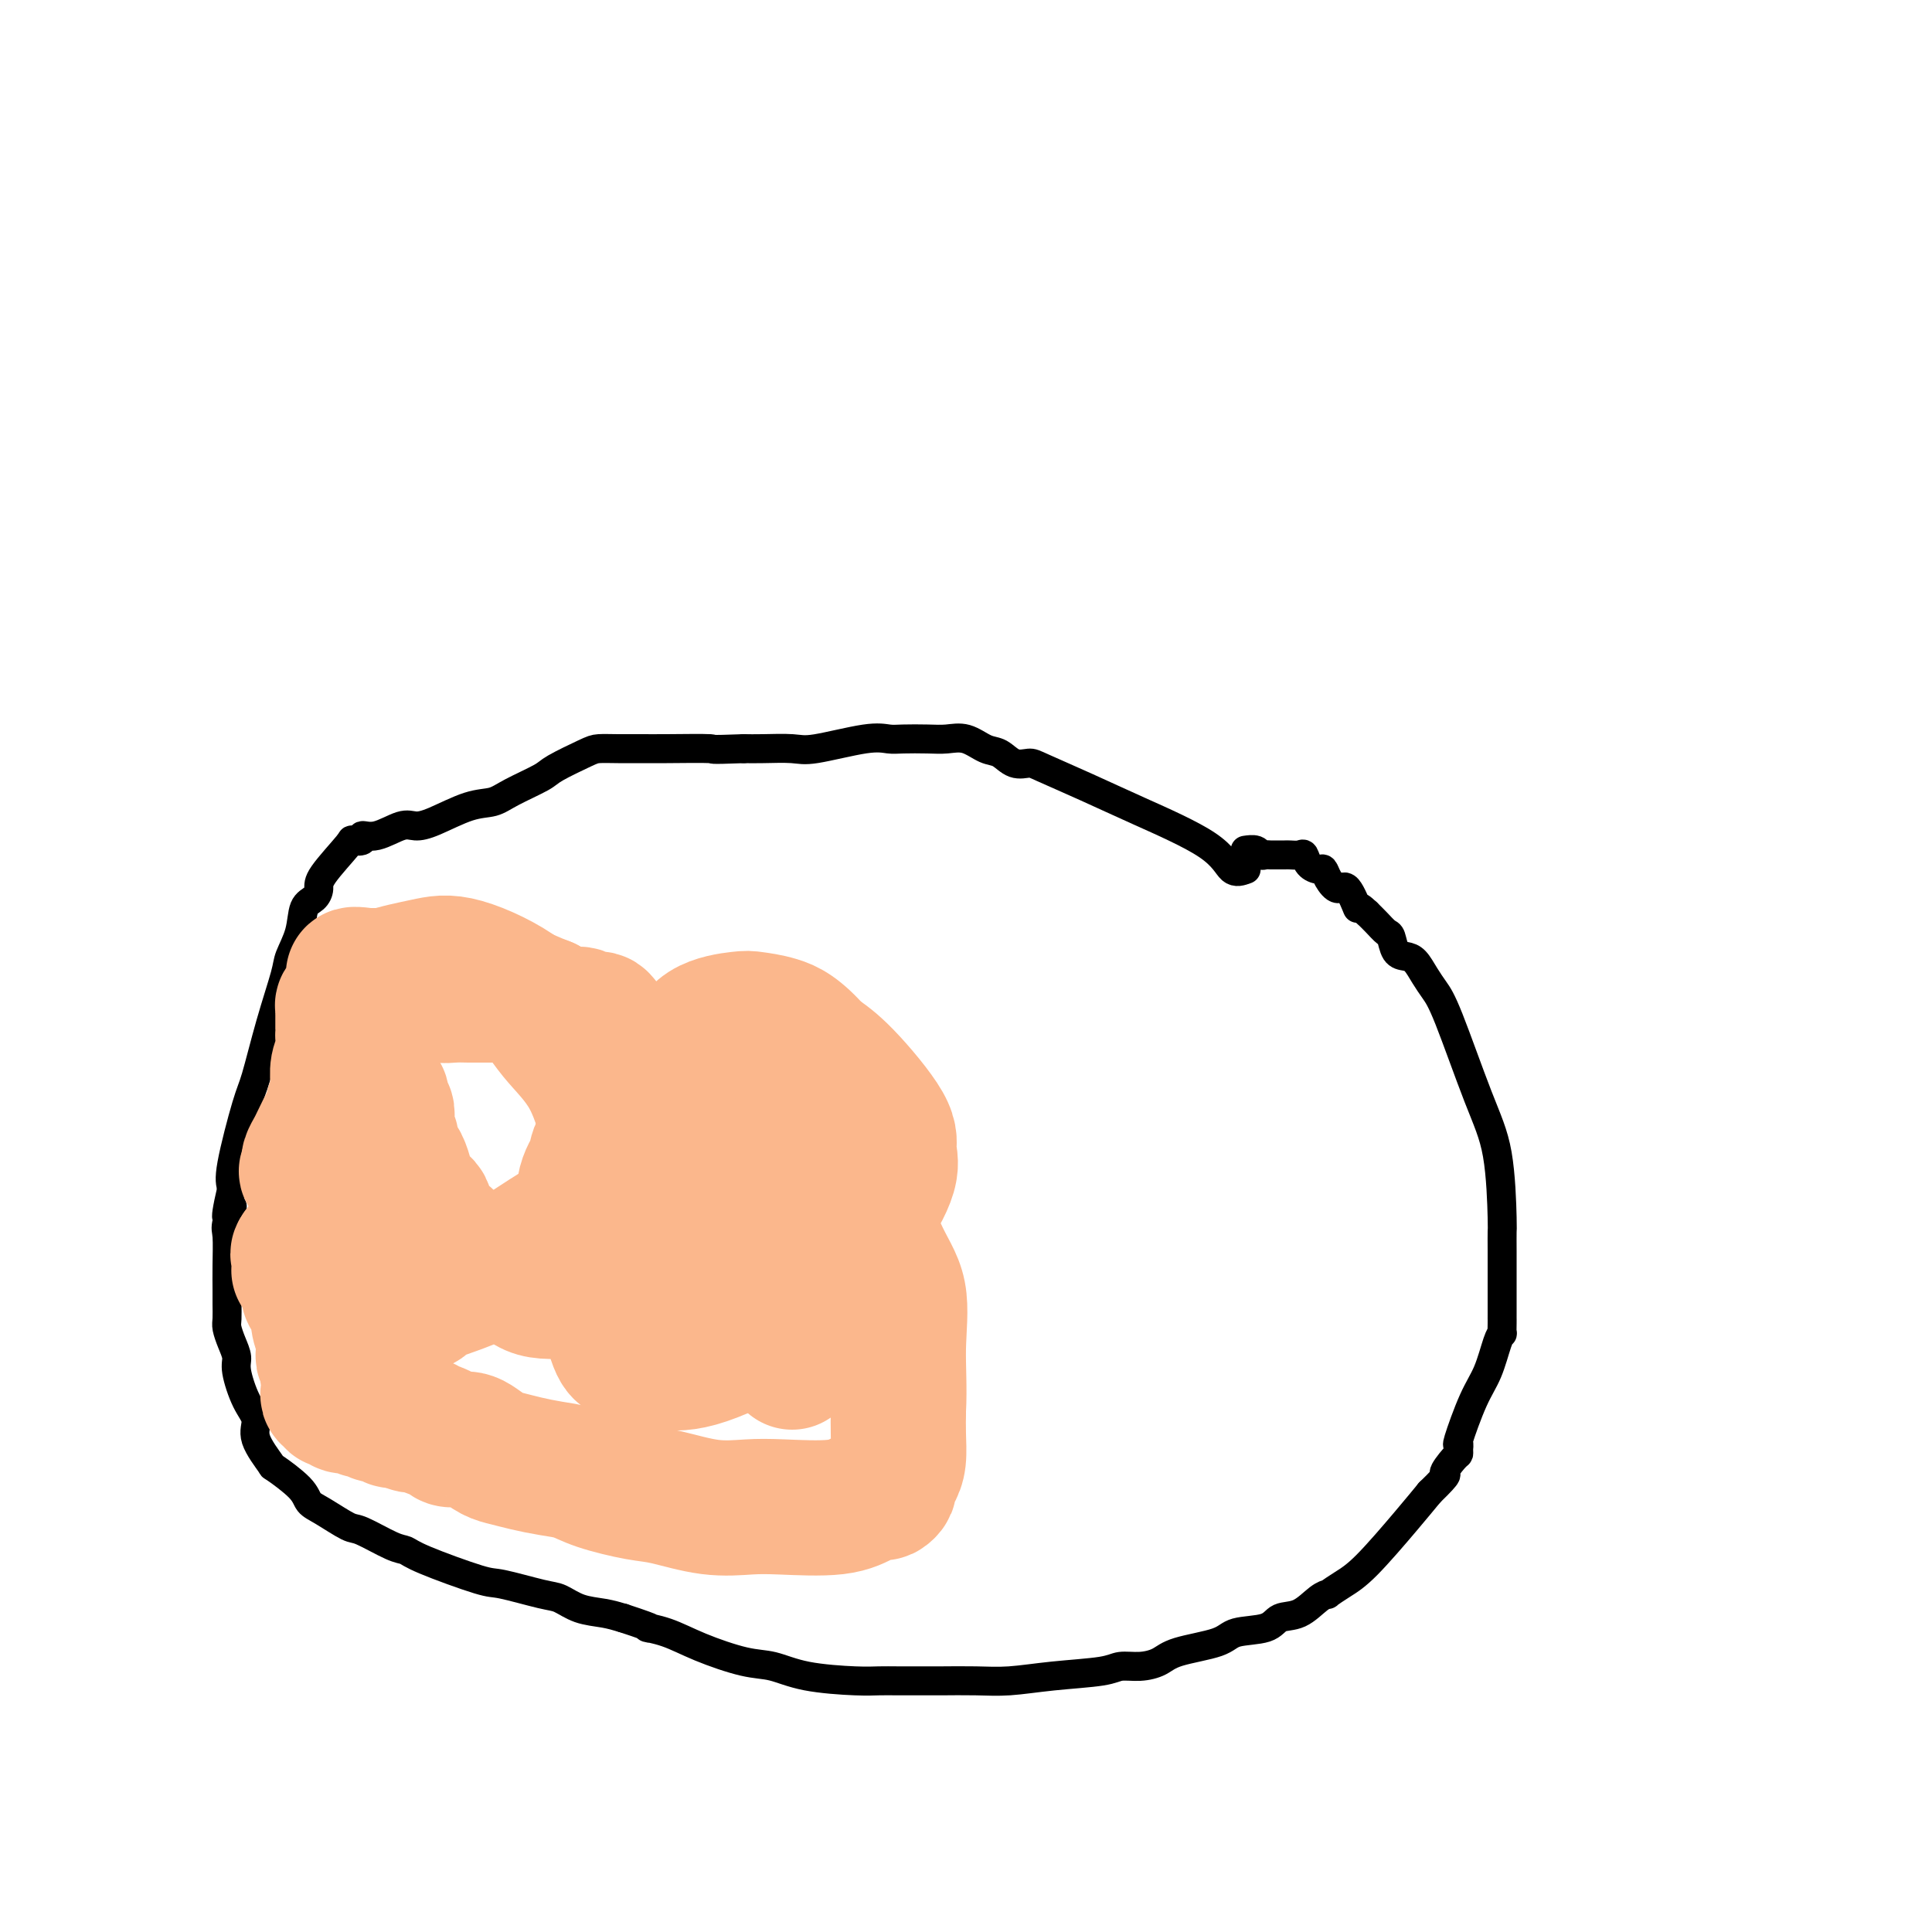 <svg viewBox='0 0 400 400' version='1.1' xmlns='http://www.w3.org/2000/svg' xmlns:xlink='http://www.w3.org/1999/xlink'><g fill='none' stroke='#000000' stroke-width='6' stroke-linecap='round' stroke-linejoin='round'><path d='M258,180c-1.055,0.386 -2.111,0.773 -3,0c-0.889,-0.773 -1.613,-2.705 -5,-5c-3.387,-2.295 -9.438,-4.953 -14,-7c-4.562,-2.047 -7.634,-3.484 -11,-5c-3.366,-1.516 -7.025,-3.112 -9,-4c-1.975,-0.888 -2.264,-1.069 -3,-1c-0.736,0.069 -1.918,0.386 -3,0c-1.082,-0.386 -2.062,-1.477 -3,-2c-0.938,-0.523 -1.833,-0.480 -3,-1c-1.167,-0.520 -2.605,-1.603 -4,-2c-1.395,-0.397 -2.748,-0.108 -4,0c-1.252,0.108 -2.404,0.037 -4,0c-1.596,-0.037 -3.635,-0.038 -5,0c-1.365,0.038 -2.056,0.115 -3,0c-0.944,-0.115 -2.143,-0.423 -5,0c-2.857,0.423 -7.374,1.577 -10,2c-2.626,0.423 -3.361,0.114 -5,0c-1.639,-0.114 -4.183,-0.033 -6,0c-1.817,0.033 -2.909,0.016 -4,0'/><path d='M154,155c-8.219,0.309 -5.767,0.083 -7,0c-1.233,-0.083 -6.150,-0.021 -9,0c-2.850,0.021 -3.632,0.002 -5,0c-1.368,-0.002 -3.321,0.015 -5,0c-1.679,-0.015 -3.082,-0.061 -4,0c-0.918,0.061 -1.350,0.230 -3,1c-1.650,0.770 -4.518,2.141 -6,3c-1.482,0.859 -1.579,1.207 -3,2c-1.421,0.793 -4.166,2.031 -6,3c-1.834,0.969 -2.758,1.669 -4,2c-1.242,0.331 -2.804,0.293 -5,1c-2.196,0.707 -5.027,2.160 -7,3c-1.973,0.840 -3.087,1.066 -4,1c-0.913,-0.066 -1.626,-0.424 -3,0c-1.374,0.424 -3.411,1.629 -5,2c-1.589,0.371 -2.731,-0.091 -3,0c-0.269,0.091 0.335,0.734 0,1c-0.335,0.266 -1.608,0.155 -2,0c-0.392,-0.155 0.098,-0.353 -1,1c-1.098,1.353 -3.785,4.258 -5,6c-1.215,1.742 -0.960,2.322 -1,3c-0.040,0.678 -0.376,1.454 -1,2c-0.624,0.546 -1.535,0.864 -2,2c-0.465,1.136 -0.485,3.092 -1,5c-0.515,1.908 -1.526,3.769 -2,5c-0.474,1.231 -0.411,1.831 -1,4c-0.589,2.169 -1.829,5.907 -3,10c-1.171,4.093 -2.273,8.540 -3,11c-0.727,2.460 -1.080,2.931 -2,6c-0.920,3.069 -2.406,8.734 -3,12c-0.594,3.266 -0.297,4.133 0,5'/><path d='M48,246c-2.260,9.724 -0.409,5.035 0,4c0.409,-1.035 -0.622,1.584 -1,3c-0.378,1.416 -0.101,1.629 0,3c0.101,1.371 0.026,3.899 0,6c-0.026,2.101 -0.004,3.773 0,5c0.004,1.227 -0.009,2.009 0,3c0.009,0.991 0.039,2.191 0,3c-0.039,0.809 -0.149,1.227 0,2c0.149,0.773 0.556,1.900 1,3c0.444,1.100 0.925,2.171 1,3c0.075,0.829 -0.256,1.414 0,3c0.256,1.586 1.097,4.173 2,6c0.903,1.827 1.867,2.894 2,4c0.133,1.106 -0.565,2.250 0,4c0.565,1.750 2.393,4.106 3,5c0.607,0.894 -0.006,0.328 1,1c1.006,0.672 3.631,2.584 5,4c1.369,1.416 1.483,2.338 2,3c0.517,0.662 1.437,1.066 3,2c1.563,0.934 3.768,2.397 5,3c1.232,0.603 1.489,0.344 3,1c1.511,0.656 4.276,2.226 6,3c1.724,0.774 2.408,0.750 3,1c0.592,0.250 1.091,0.773 4,2c2.909,1.227 8.226,3.159 11,4c2.774,0.841 3.004,0.593 5,1c1.996,0.407 5.759,1.471 8,2c2.241,0.529 2.962,0.523 4,1c1.038,0.477 2.395,1.436 4,2c1.605,0.564 3.459,0.733 5,1c1.541,0.267 2.771,0.634 4,1'/><path d='M129,335c8.396,2.749 5.384,2.122 5,2c-0.384,-0.122 1.858,0.261 4,1c2.142,0.739 4.183,1.834 7,3c2.817,1.166 6.409,2.403 9,3c2.591,0.597 4.179,0.552 6,1c1.821,0.448 3.873,1.388 7,2c3.127,0.612 7.327,0.896 10,1c2.673,0.104 3.820,0.028 5,0c1.180,-0.028 2.395,-0.007 4,0c1.605,0.007 3.600,-0.001 5,0c1.400,0.001 2.206,0.012 4,0c1.794,-0.012 4.576,-0.046 7,0c2.424,0.046 4.489,0.170 7,0c2.511,-0.170 5.467,-0.636 9,-1c3.533,-0.364 7.644,-0.625 10,-1c2.356,-0.375 2.956,-0.862 4,-1c1.044,-0.138 2.530,0.075 4,0c1.470,-0.075 2.922,-0.439 4,-1c1.078,-0.561 1.782,-1.320 4,-2c2.218,-0.680 5.951,-1.279 8,-2c2.049,-0.721 2.415,-1.562 4,-2c1.585,-0.438 4.391,-0.472 6,-1c1.609,-0.528 2.023,-1.552 3,-2c0.977,-0.448 2.519,-0.322 4,-1c1.481,-0.678 2.902,-2.161 4,-3c1.098,-0.839 1.871,-1.035 2,-1c0.129,0.035 -0.388,0.299 0,0c0.388,-0.299 1.681,-1.163 3,-2c1.319,-0.837 2.663,-1.649 5,-4c2.337,-2.351 5.668,-6.243 8,-9c2.332,-2.757 3.666,-4.378 5,-6'/><path d='M296,309c4.751,-4.605 3.130,-3.617 3,-4c-0.130,-0.383 1.231,-2.138 2,-3c0.769,-0.862 0.947,-0.831 1,-1c0.053,-0.169 -0.018,-0.538 0,-1c0.018,-0.462 0.127,-1.016 0,-1c-0.127,0.016 -0.489,0.603 0,-1c0.489,-1.603 1.830,-5.394 3,-8c1.170,-2.606 2.170,-4.025 3,-6c0.830,-1.975 1.490,-4.506 2,-6c0.510,-1.494 0.869,-1.953 1,-2c0.131,-0.047 0.035,0.316 0,0c-0.035,-0.316 -0.009,-1.311 0,-2c0.009,-0.689 0.003,-1.071 0,-1c-0.003,0.071 -0.001,0.596 0,-1c0.001,-1.596 0.001,-5.314 0,-7c-0.001,-1.686 -0.001,-1.340 0,-2c0.001,-0.660 0.005,-2.326 0,-4c-0.005,-1.674 -0.018,-3.358 0,-4c0.018,-0.642 0.065,-0.244 0,-3c-0.065,-2.756 -0.244,-8.666 -1,-13c-0.756,-4.334 -2.089,-7.091 -4,-12c-1.911,-4.909 -4.399,-11.970 -6,-16c-1.601,-4.030 -2.317,-5.028 -3,-6c-0.683,-0.972 -1.335,-1.917 -2,-3c-0.665,-1.083 -1.343,-2.303 -2,-3c-0.657,-0.697 -1.292,-0.872 -2,-1c-0.708,-0.128 -1.488,-0.208 -2,-1c-0.512,-0.792 -0.756,-2.295 -1,-3c-0.244,-0.705 -0.489,-0.613 -1,-1c-0.511,-0.387 -1.289,-1.253 -2,-2c-0.711,-0.747 -1.356,-1.373 -2,-2'/><path d='M283,189c-2.522,-2.453 -1.828,-0.584 -2,-1c-0.172,-0.416 -1.211,-3.116 -2,-4c-0.789,-0.884 -1.328,0.049 -2,0c-0.672,-0.049 -1.476,-1.078 -2,-2c-0.524,-0.922 -0.769,-1.735 -1,-2c-0.231,-0.265 -0.447,0.020 -1,0c-0.553,-0.020 -1.442,-0.345 -2,-1c-0.558,-0.655 -0.783,-1.640 -1,-2c-0.217,-0.360 -0.425,-0.096 -1,0c-0.575,0.096 -1.516,0.026 -2,0c-0.484,-0.026 -0.511,-0.006 -1,0c-0.489,0.006 -1.439,-0.002 -2,0c-0.561,0.002 -0.732,0.015 -1,0c-0.268,-0.015 -0.633,-0.056 -1,0c-0.367,0.056 -0.738,0.211 -1,0c-0.262,-0.211 -0.417,-0.788 -1,-1c-0.583,-0.212 -1.595,-0.061 -2,0c-0.405,0.061 -0.202,0.030 0,0'/></g>
<g fill='none' stroke='#FBB78C' stroke-width='28' stroke-linecap='round' stroke-linejoin='round'><path d='M164,282c0.055,-0.110 0.111,-0.221 0,-1c-0.111,-0.779 -0.387,-2.227 -1,-3c-0.613,-0.773 -1.561,-0.872 -3,-3c-1.439,-2.128 -3.369,-6.287 -5,-9c-1.631,-2.713 -2.962,-3.982 -4,-5c-1.038,-1.018 -1.784,-1.784 -4,-5c-2.216,-3.216 -5.902,-8.881 -8,-12c-2.098,-3.119 -2.607,-3.694 -4,-7c-1.393,-3.306 -3.668,-9.345 -5,-13c-1.332,-3.655 -1.719,-4.927 -2,-6c-0.281,-1.073 -0.456,-1.948 -1,-3c-0.544,-1.052 -1.456,-2.281 -2,-3c-0.544,-0.719 -0.721,-0.929 -1,-1c-0.279,-0.071 -0.662,-0.003 -1,0c-0.338,0.003 -0.632,-0.057 -1,0c-0.368,0.057 -0.810,0.232 -1,0c-0.190,-0.232 -0.128,-0.870 -1,-1c-0.872,-0.130 -2.678,0.249 -4,0c-1.322,-0.249 -2.161,-1.124 -3,-2'/><path d='M113,208c-2.864,-1.072 -4.023,-1.751 -5,-2c-0.977,-0.249 -1.772,-0.067 -2,0c-0.228,0.067 0.112,0.018 0,0c-0.112,-0.018 -0.676,-0.005 -1,0c-0.324,0.005 -0.407,0.001 -1,0c-0.593,-0.001 -1.694,-0.001 -2,0c-0.306,0.001 0.184,0.001 0,0c-0.184,-0.001 -1.044,-0.004 -2,0c-0.956,0.004 -2.010,0.015 -3,0c-0.990,-0.015 -1.915,-0.057 -3,0c-1.085,0.057 -2.329,0.211 -3,0c-0.671,-0.211 -0.770,-0.788 -1,-1c-0.230,-0.212 -0.591,-0.060 -1,0c-0.409,0.060 -0.867,0.027 -1,0c-0.133,-0.027 0.059,-0.050 0,0c-0.059,0.050 -0.370,0.171 -1,0c-0.630,-0.171 -1.580,-0.634 -2,-1c-0.420,-0.366 -0.312,-0.634 -1,-1c-0.688,-0.366 -2.173,-0.830 -3,-1c-0.827,-0.170 -0.996,-0.046 -1,0c-0.004,0.046 0.157,0.012 0,0c-0.157,-0.012 -0.633,-0.003 -1,0c-0.367,0.003 -0.624,0.001 -1,0c-0.376,-0.001 -0.870,-0.000 -1,0c-0.130,0.000 0.106,0.000 0,0c-0.106,-0.000 -0.553,-0.000 -1,0'/><path d='M76,202c-5.663,-0.745 -1.320,0.393 0,1c1.320,0.607 -0.382,0.685 -1,1c-0.618,0.315 -0.151,0.868 0,1c0.151,0.132 -0.015,-0.158 0,0c0.015,0.158 0.212,0.764 0,1c-0.212,0.236 -0.831,0.101 -1,0c-0.169,-0.101 0.112,-0.168 0,0c-0.112,0.168 -0.619,0.571 -1,1c-0.381,0.429 -0.638,0.884 -1,1c-0.362,0.116 -0.829,-0.109 -1,0c-0.171,0.109 -0.046,0.550 0,1c0.046,0.450 0.012,0.908 0,1c-0.012,0.092 -0.003,-0.183 0,0c0.003,0.183 0.001,0.823 0,1c-0.001,0.177 -0.001,-0.109 0,0c0.001,0.109 0.001,0.613 0,1c-0.001,0.387 -0.004,0.658 0,1c0.004,0.342 0.015,0.754 0,1c-0.015,0.246 -0.057,0.324 0,1c0.057,0.676 0.211,1.949 0,3c-0.211,1.051 -0.789,1.878 -1,3c-0.211,1.122 -0.057,2.538 0,3c0.057,0.462 0.015,-0.029 0,0c-0.015,0.029 -0.004,0.580 0,1c0.004,0.420 0.002,0.710 0,1'/><path d='M70,226c-0.156,2.791 -0.046,1.269 0,1c0.046,-0.269 0.027,0.715 0,1c-0.027,0.285 -0.062,-0.130 0,0c0.062,0.130 0.220,0.805 0,1c-0.220,0.195 -0.818,-0.089 -1,0c-0.182,0.089 0.053,0.552 0,1c-0.053,0.448 -0.392,0.880 -1,2c-0.608,1.120 -1.483,2.927 -2,4c-0.517,1.073 -0.675,1.411 -1,2c-0.325,0.589 -0.818,1.428 -1,2c-0.182,0.572 -0.052,0.878 0,1c0.052,0.122 0.026,0.061 0,0'/><path d='M64,241c-0.993,2.499 -0.476,1.248 0,1c0.476,-0.248 0.912,0.508 1,1c0.088,0.492 -0.173,0.719 0,1c0.173,0.281 0.778,0.614 1,1c0.222,0.386 0.059,0.824 0,1c-0.059,0.176 -0.016,0.089 0,0c0.016,-0.089 0.004,-0.178 0,0c-0.004,0.178 -0.001,0.625 0,1c0.001,0.375 0.000,0.678 0,1c-0.000,0.322 -0.000,0.664 0,1c0.000,0.336 0.000,0.667 0,1c-0.000,0.333 -0.000,0.666 0,1c0.000,0.334 0.000,0.667 0,1c-0.000,0.333 -0.000,0.667 0,1c0.000,0.333 0.000,0.667 0,1c-0.000,0.333 -0.000,0.667 0,1'/><path d='M66,255c0.310,2.118 0.084,0.414 0,0c-0.084,-0.414 -0.026,0.464 0,1c0.026,0.536 0.022,0.732 0,1c-0.022,0.268 -0.061,0.608 0,1c0.061,0.392 0.221,0.837 0,1c-0.221,0.163 -0.822,0.044 -1,0c-0.178,-0.044 0.067,-0.012 0,0c-0.067,0.012 -0.448,0.003 -1,0c-0.552,-0.003 -1.276,-0.002 -2,0'/><path d='M62,259c-0.619,0.796 -0.167,0.787 0,1c0.167,0.213 0.049,0.648 0,1c-0.049,0.352 -0.028,0.620 0,1c0.028,0.380 0.064,0.872 0,1c-0.064,0.128 -0.227,-0.106 0,0c0.227,0.106 0.846,0.553 1,1c0.154,0.447 -0.156,0.894 0,1c0.156,0.106 0.778,-0.129 1,0c0.222,0.129 0.044,0.621 0,1c-0.044,0.379 0.044,0.645 0,1c-0.044,0.355 -0.222,0.801 0,1c0.222,0.199 0.843,0.153 1,0c0.157,-0.153 -0.150,-0.414 0,0c0.150,0.414 0.758,1.501 1,2c0.242,0.499 0.118,0.410 0,1c-0.118,0.590 -0.229,1.861 0,3c0.229,1.139 0.797,2.147 1,3c0.203,0.853 0.040,1.552 0,2c-0.040,0.448 0.042,0.645 0,1c-0.042,0.355 -0.207,0.869 0,1c0.207,0.131 0.788,-0.120 1,0c0.212,0.120 0.057,0.609 0,1c-0.057,0.391 -0.015,0.682 0,1c0.015,0.318 0.004,0.662 0,1c-0.004,0.338 -0.002,0.669 0,1'/><path d='M68,285c0.929,3.989 0.253,0.963 0,0c-0.253,-0.963 -0.083,0.138 0,1c0.083,0.862 0.077,1.485 0,2c-0.077,0.515 -0.227,0.922 0,1c0.227,0.078 0.829,-0.171 1,0c0.171,0.171 -0.091,0.764 0,1c0.091,0.236 0.535,0.115 1,0c0.465,-0.115 0.951,-0.223 1,0c0.049,0.223 -0.338,0.777 0,1c0.338,0.223 1.403,0.116 2,0c0.597,-0.116 0.727,-0.242 1,0c0.273,0.242 0.689,0.853 1,1c0.311,0.147 0.517,-0.171 1,0c0.483,0.171 1.243,0.830 2,1c0.757,0.170 1.512,-0.150 2,0c0.488,0.150 0.708,0.771 1,1c0.292,0.229 0.655,0.065 1,0c0.345,-0.065 0.673,-0.033 1,0'/><path d='M83,294c2.432,0.841 2.013,0.942 2,1c-0.013,0.058 0.382,0.071 1,0c0.618,-0.071 1.460,-0.225 2,0c0.540,0.225 0.777,0.831 1,1c0.223,0.169 0.430,-0.099 1,0c0.570,0.099 1.503,0.564 2,1c0.497,0.436 0.559,0.841 1,1c0.441,0.159 1.261,0.070 2,0c0.739,-0.070 1.396,-0.121 2,0c0.604,0.121 1.153,0.414 2,1c0.847,0.586 1.990,1.466 3,2c1.010,0.534 1.886,0.723 3,1c1.114,0.277 2.464,0.642 4,1c1.536,0.358 3.257,0.711 5,1c1.743,0.289 3.510,0.516 5,1c1.490,0.484 2.705,1.226 5,2c2.295,0.774 5.672,1.580 8,2c2.328,0.420 3.609,0.454 6,1c2.391,0.546 5.893,1.604 9,2c3.107,0.396 5.820,0.130 8,0c2.180,-0.130 3.827,-0.125 7,0c3.173,0.125 7.874,0.370 11,0c3.126,-0.370 4.679,-1.355 6,-2c1.321,-0.645 2.409,-0.949 3,-1c0.591,-0.051 0.684,0.151 1,0c0.316,-0.151 0.855,-0.654 1,-1c0.145,-0.346 -0.105,-0.535 0,-1c0.105,-0.465 0.564,-1.207 1,-2c0.436,-0.793 0.848,-1.637 1,-3c0.152,-1.363 0.043,-3.247 0,-5c-0.043,-1.753 -0.022,-3.377 0,-5'/><path d='M186,292c0.262,-4.694 -0.083,-8.929 0,-13c0.083,-4.071 0.592,-7.979 0,-11c-0.592,-3.021 -2.287,-5.155 -4,-9c-1.713,-3.845 -3.445,-9.400 -5,-13c-1.555,-3.600 -2.932,-5.245 -4,-7c-1.068,-1.755 -1.826,-3.618 -3,-6c-1.174,-2.382 -2.765,-5.282 -4,-7c-1.235,-1.718 -2.115,-2.255 -3,-3c-0.885,-0.745 -1.775,-1.698 -3,-2c-1.225,-0.302 -2.784,0.046 -4,0c-1.216,-0.046 -2.089,-0.487 -5,0c-2.911,0.487 -7.859,1.903 -11,3c-3.141,1.097 -4.474,1.876 -7,4c-2.526,2.124 -6.244,5.594 -8,8c-1.756,2.406 -1.550,3.747 -2,5c-0.450,1.253 -1.557,2.419 -2,5c-0.443,2.581 -0.224,6.579 0,9c0.224,2.421 0.453,3.267 1,4c0.547,0.733 1.413,1.354 2,2c0.587,0.646 0.894,1.316 2,2c1.106,0.684 3.011,1.381 8,2c4.989,0.619 13.063,1.160 18,1c4.937,-0.160 6.736,-1.021 9,-2c2.264,-0.979 4.995,-2.075 7,-3c2.005,-0.925 3.286,-1.680 5,-3c1.714,-1.320 3.860,-3.206 6,-6c2.140,-2.794 4.275,-6.494 5,-9c0.725,-2.506 0.040,-3.816 0,-5c-0.040,-1.184 0.566,-2.242 -1,-5c-1.566,-2.758 -5.305,-7.217 -8,-10c-2.695,-2.783 -4.348,-3.892 -6,-5'/><path d='M169,218c-3.851,-4.396 -5.980,-5.385 -8,-6c-2.020,-0.615 -3.932,-0.855 -5,-1c-1.068,-0.145 -1.293,-0.196 -3,0c-1.707,0.196 -4.897,0.637 -7,2c-2.103,1.363 -3.118,3.646 -5,6c-1.882,2.354 -4.631,4.777 -7,10c-2.369,5.223 -4.359,13.245 -6,19c-1.641,5.755 -2.934,9.244 -3,14c-0.066,4.756 1.096,10.779 2,14c0.904,3.221 1.550,3.641 2,4c0.450,0.359 0.703,0.658 2,1c1.297,0.342 3.638,0.726 6,1c2.362,0.274 4.746,0.439 9,-1c4.254,-1.439 10.380,-4.480 14,-7c3.620,-2.520 4.736,-4.519 6,-7c1.264,-2.481 2.676,-5.445 4,-8c1.324,-2.555 2.558,-4.702 3,-6c0.442,-1.298 0.090,-1.748 0,-2c-0.090,-0.252 0.080,-0.305 -1,-1c-1.080,-0.695 -3.411,-2.031 -5,-3c-1.589,-0.969 -2.435,-1.571 -7,-1c-4.565,0.571 -12.848,2.314 -17,4c-4.152,1.686 -4.175,3.316 -6,5c-1.825,1.684 -5.454,3.421 -8,5c-2.546,1.579 -4.009,3.001 -5,4c-0.991,0.999 -1.511,1.576 -2,2c-0.489,0.424 -0.946,0.694 -3,1c-2.054,0.306 -5.705,0.649 -8,0c-2.295,-0.649 -3.233,-2.290 -5,-3c-1.767,-0.710 -4.362,-0.489 -6,-1c-1.638,-0.511 -2.319,-1.756 -3,-3'/><path d='M97,260c-4.008,-1.143 -3.028,-0.501 -3,-1c0.028,-0.499 -0.895,-2.139 -2,-3c-1.105,-0.861 -2.391,-0.942 -3,-2c-0.609,-1.058 -0.541,-3.093 -1,-4c-0.459,-0.907 -1.447,-0.684 -2,-1c-0.553,-0.316 -0.673,-1.169 -1,-2c-0.327,-0.831 -0.862,-1.640 -1,-2c-0.138,-0.360 0.122,-0.270 0,-1c-0.122,-0.730 -0.625,-2.278 -1,-3c-0.375,-0.722 -0.623,-0.616 -1,-1c-0.377,-0.384 -0.885,-1.259 -1,-2c-0.115,-0.741 0.161,-1.349 0,-2c-0.161,-0.651 -0.760,-1.344 -1,-2c-0.240,-0.656 -0.121,-1.275 0,-2c0.121,-0.725 0.244,-1.556 0,-2c-0.244,-0.444 -0.854,-0.499 -1,-1c-0.146,-0.501 0.172,-1.446 0,-2c-0.172,-0.554 -0.834,-0.715 -1,-1c-0.166,-0.285 0.166,-0.693 0,-1c-0.166,-0.307 -0.828,-0.512 -1,-1c-0.172,-0.488 0.146,-1.258 0,-2c-0.146,-0.742 -0.757,-1.456 -1,-2c-0.243,-0.544 -0.118,-0.920 0,-1c0.118,-0.080 0.228,0.134 0,0c-0.228,-0.134 -0.793,-0.616 -1,-1c-0.207,-0.384 -0.055,-0.670 0,-1c0.055,-0.330 0.015,-0.704 0,-1c-0.015,-0.296 -0.004,-0.512 0,-1c0.004,-0.488 0.001,-1.247 0,-2c-0.001,-0.753 -0.000,-1.501 0,-2c0.000,-0.499 0.000,-0.750 0,-1'/><path d='M75,210c-0.928,-4.509 -0.249,-1.783 0,-1c0.249,0.783 0.067,-0.378 0,-1c-0.067,-0.622 -0.020,-0.706 0,-1c0.020,-0.294 0.012,-0.799 0,-1c-0.012,-0.201 -0.027,-0.098 0,0c0.027,0.098 0.095,0.192 0,0c-0.095,-0.192 -0.353,-0.669 0,-1c0.353,-0.331 1.318,-0.517 2,-1c0.682,-0.483 1.082,-1.262 3,-2c1.918,-0.738 5.356,-1.436 8,-2c2.644,-0.564 4.496,-0.993 8,0c3.504,0.993 8.662,3.408 12,6c3.338,2.592 4.856,5.362 7,8c2.144,2.638 4.915,5.144 7,9c2.085,3.856 3.483,9.061 4,12c0.517,2.939 0.152,3.610 0,5c-0.152,1.390 -0.092,3.498 0,5c0.092,1.502 0.217,2.397 0,3c-0.217,0.603 -0.776,0.913 -1,1c-0.224,0.087 -0.113,-0.050 -2,1c-1.887,1.050 -5.773,3.287 -10,6c-4.227,2.713 -8.796,5.904 -13,8c-4.204,2.096 -8.044,3.098 -10,4c-1.956,0.902 -2.026,1.704 -3,2c-0.974,0.296 -2.850,0.084 -4,0c-1.150,-0.084 -1.575,-0.042 -2,0'/></g>
</svg>